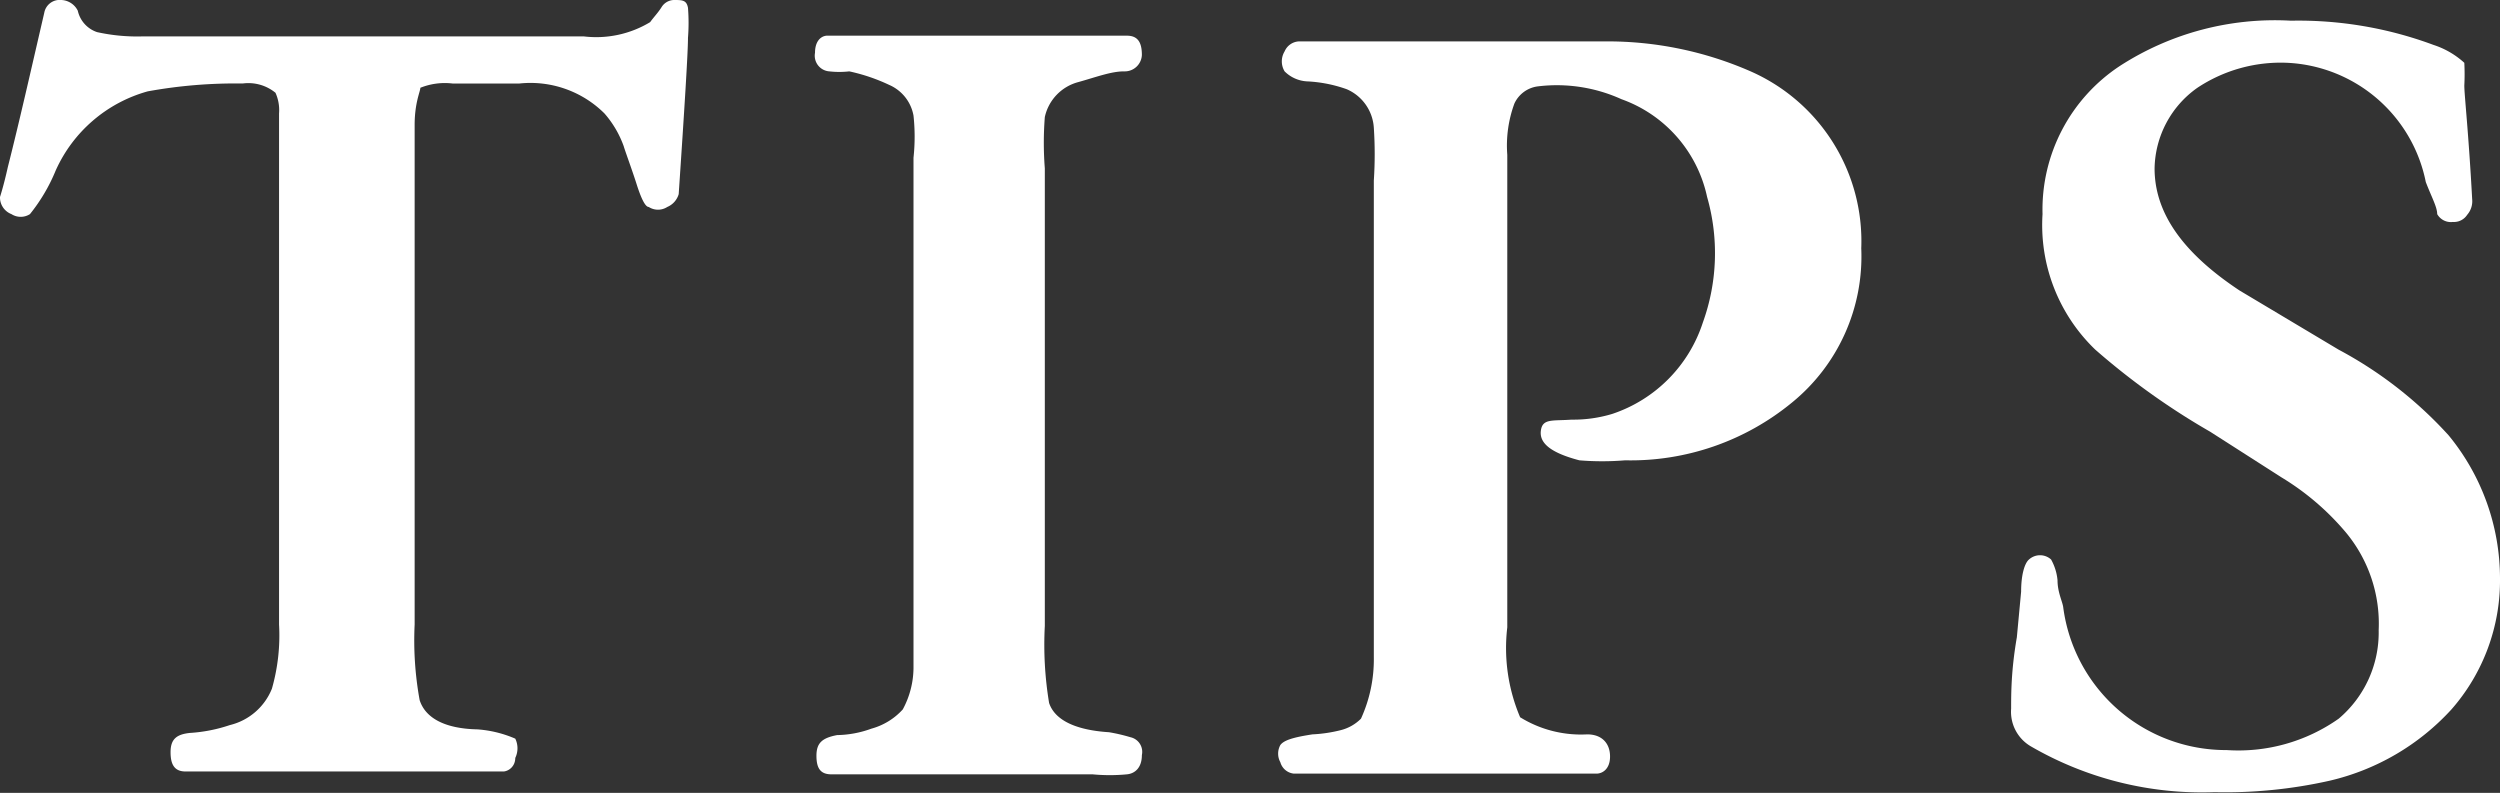 <svg viewBox="0 0 35.03 11.11" xmlns="http://www.w3.org/2000/svg"><rect x="0" y="0" width="35.03" height="11.11" fill="#333333" stroke="none"/><g fill="#fff"><path d="m9.64.53c0 .21-.05 1-.13 2.19a.28.28 0 0 1 -.16.18.24.24 0 0 1 -.26 0c-.05 0-.11-.13-.17-.32s-.16-.46-.18-.53a1.43 1.43 0 0 0 -.27-.46 1.47 1.47 0 0 0 -1.19-.42h-.94a.92.92 0 0 0 -.45.06c0 .05-.08.21-.08.52v7a4.68 4.68 0 0 0 .07 1.06c.08.25.35.4.81.41a1.62 1.62 0 0 1 .53.13.31.31 0 0 1 0 .27c0 .11-.08.18-.16.19h-1.25c-.43 0-.75 0-.93 0h-1.28-1c-.15 0-.21-.09-.21-.27s.08-.25.27-.27a2.17 2.17 0 0 0 .56-.11.85.85 0 0 0 .59-.51 2.72 2.72 0 0 0 .1-.9v-7.16a.59.59 0 0 0 -.05-.29.6.6 0 0 0 -.46-.13 6.88 6.88 0 0 0 -1.33.11 2 2 0 0 0 -1.29 1.11 2.46 2.46 0 0 1 -.36.61.24.24 0 0 1 -.26 0 .25.25 0 0 1 -.16-.24s.05-.15.11-.42c.16-.63.32-1.34.51-2.16a.22.22 0 0 1 .24-.18.27.27 0 0 1 .23.15.41.41 0 0 0 .27.3 2.6 2.6 0 0 0 .64.06h6.18a1.46 1.46 0 0 0 .93-.2c.05-.07.11-.13.16-.21a.21.21 0 0 1 .17-.1c.12 0 .18 0 .2.11a2.67 2.67 0 0 1 0 .42z"/><path d="m15.75 1c-.18 0-.39.08-.64.15a.65.65 0 0 0 -.47.49 4.63 4.63 0 0 0 0 .72v6.41a5 5 0 0 0 .06 1.08c.08.24.37.38.84.41a2.48 2.48 0 0 1 .3.07.21.21 0 0 1 .16.25c0 .18-.1.26-.21.27a2.53 2.53 0 0 1 -.48 0h-.67c-.45 0-.75 0-.9 0-.41 0-.81 0-1.2 0h-.89c-.15 0-.21-.08-.21-.26s.08-.25.29-.29a1.46 1.46 0 0 0 .48-.09.92.92 0 0 0 .44-.27 1.24 1.24 0 0 0 .15-.58c0-.13 0-.32 0-.58v-6.57a2.75 2.75 0 0 0 0-.59.58.58 0 0 0 -.34-.43 2.57 2.57 0 0 0 -.56-.19 1.23 1.23 0 0 1 -.28 0 .22.22 0 0 1 -.2-.26c0-.15.07-.23.16-.24h.42.82.88 1.18.91c.15 0 .21.09.21.27a.24.24 0 0 1 -.25.23z"/><path d="m25.11 5.64a3.56 3.56 0 0 1 -2.34.81 3.9 3.9 0 0 1 -.64 0c-.38-.1-.56-.23-.54-.41s.16-.14.43-.16a1.88 1.88 0 0 0 .57-.08 2 2 0 0 0 1.27-1.28 2.86 2.86 0 0 0 .06-1.76 1.87 1.87 0 0 0 -1.2-1.37 2.19 2.19 0 0 0 -1.17-.18.42.42 0 0 0 -.33.24 1.71 1.71 0 0 0 -.1.72v6.62a2.48 2.48 0 0 0 .18 1.26 1.62 1.62 0 0 0 .94.24c.21 0 .32.13.32.31s-.11.24-.19.24h-1.78-.72-1-.74a.22.22 0 0 1 -.19-.16.25.25 0 0 1 0-.24c.05-.07.19-.11.45-.15a2 2 0 0 0 .4-.06.61.61 0 0 0 .28-.16 2 2 0 0 0 .18-.86v-6.68a5.62 5.62 0 0 0 0-.74.63.63 0 0 0 -.38-.54 1.91 1.91 0 0 0 -.56-.11.48.48 0 0 1 -.31-.14.27.27 0 0 1 0-.28.23.23 0 0 1 .2-.14h1.88 1.41 1a5 5 0 0 1 2.04.42 2.6 2.6 0 0 1 1.55 2.48 2.64 2.64 0 0 1 -.97 2.16z"/><path d="m34.35 9.94a3.34 3.34 0 0 1 -1.71 1 6.67 6.67 0 0 1 -1.61.16 4.78 4.78 0 0 1 -2.57-.64.56.56 0 0 1 -.28-.53c0-.21 0-.54.08-1l.06-.64c0-.24.05-.4.11-.45a.23.23 0 0 1 .31 0 .73.73 0 0 1 .09.29c0 .17.07.3.08.38a2.3 2.3 0 0 0 2.29 2 2.44 2.44 0 0 0 1.57-.44 1.58 1.58 0 0 0 .56-1.24 2 2 0 0 0 -.46-1.37 3.64 3.64 0 0 0 -.9-.77l-1-.64a10.07 10.07 0 0 1 -1.61-1.15 2.42 2.42 0 0 1 -.74-1.9 2.41 2.41 0 0 1 1.09-2.08 4 4 0 0 1 2.39-.63 5.43 5.43 0 0 1 2 .34 1.18 1.18 0 0 1 .43.25 3.12 3.12 0 0 1 0 .32c0 .13.06.66.11 1.59a.29.29 0 0 1 -.07.22.22.22 0 0 1 -.2.1.22.22 0 0 1 -.22-.11c0-.1-.08-.24-.16-.45a2.08 2.08 0 0 0 -1.94-1.67 2.11 2.11 0 0 0 -1.26.35 1.41 1.41 0 0 0 -.6 1.13c0 .62.39 1.18 1.19 1.71l1.39.83a5.7 5.7 0 0 1 1.54 1.2 3.16 3.16 0 0 1 .72 2 2.74 2.74 0 0 1 -.68 1.84z"/></g></svg>